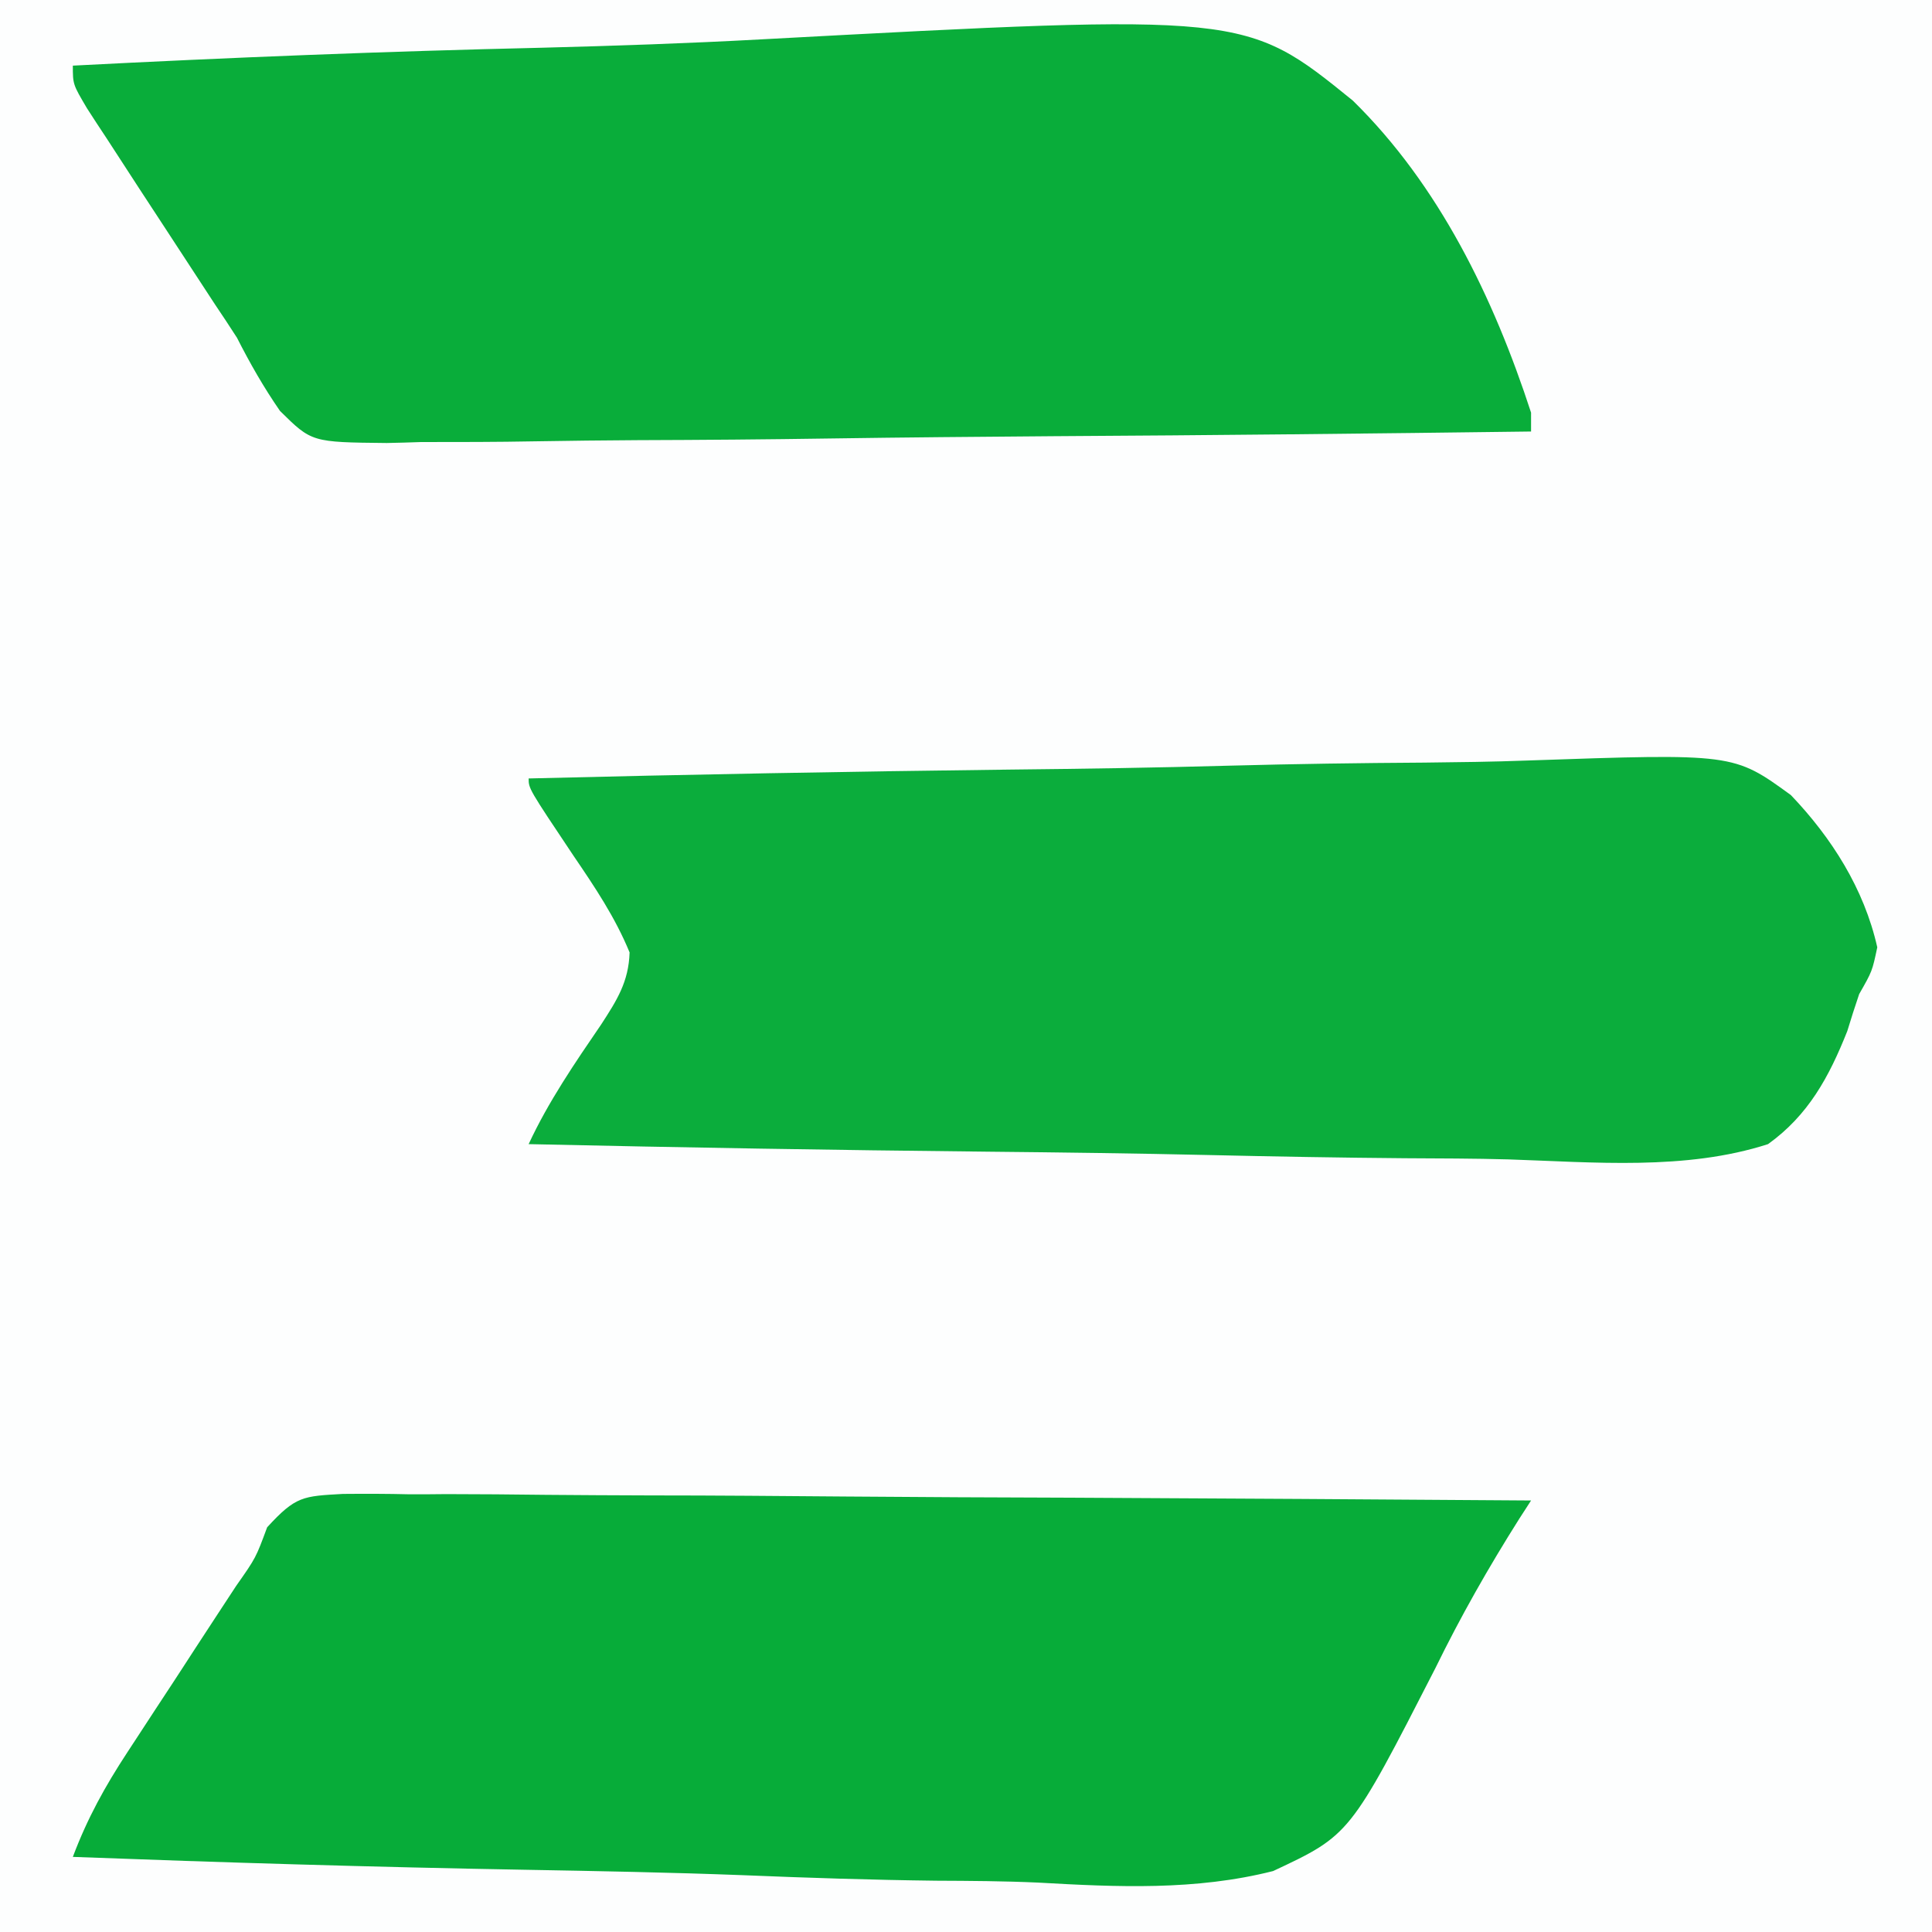 <?xml version="1.0" encoding="UTF-8"?>
<svg xmlns="http://www.w3.org/2000/svg" xmlns:xlink="http://www.w3.org/1999/xlink" width="40px" height="40px" viewBox="0 0 40 40" version="1.1">
    <rect x="0" y="0" width="40" height="40" fill="#333333" stroke="none"/>
    <g id="surface1">
        <path style=" stroke:none;fill-rule:nonzero;fill:rgb(99.216%,99.608%,99.608%);fill-opacity:1;" d="M 0 0 C 13.199 0 26.398 0 40 0 C 40 13.199 40 26.398 40 40 C 26.801 40 13.602 40 0 40 C 0 26.801 0 13.602 0 0 Z M 0 0 "/>
        <path style=" stroke:none;fill-rule:nonzero;fill:rgb(4.314%,67.843%,23.529%);fill-opacity:1;" d="M 10.945 16.117 C 14.25 16.035 17.555 15.973 20.863 15.934 C 22.398 15.918 23.934 15.895 25.469 15.852 C 26.809 15.816 28.148 15.797 29.488 15.789 C 30.195 15.781 30.902 15.773 31.613 15.746 C 35.891 15.598 35.891 15.598 37.078 16.461 C 37.918 17.34 38.594 18.398 38.867 19.613 C 38.762 20.109 38.762 20.109 38.492 20.582 C 38.406 20.836 38.324 21.09 38.246 21.348 C 37.867 22.301 37.438 23.09 36.605 23.688 C 34.902 24.238 32.996 24.062 31.23 24.004 C 30.516 23.984 29.801 23.984 29.09 23.98 C 27.738 23.969 26.391 23.945 25.039 23.914 C 23.5 23.879 21.965 23.859 20.426 23.844 C 17.266 23.812 14.105 23.758 10.945 23.688 C 11.355 22.805 11.902 22.008 12.449 21.207 C 12.773 20.707 13.016 20.328 13.035 19.719 C 12.734 18.988 12.316 18.367 11.875 17.719 C 10.945 16.328 10.945 16.328 10.945 16.117 Z M 10.945 16.117 "/>
        <path style=" stroke:none;fill-rule:nonzero;fill:rgb(3.529%,67.843%,22.745%);fill-opacity:1;" d="M 1.508 1.359 C 4.75 1.191 7.984 1.062 11.227 0.988 C 12.734 0.949 14.238 0.898 15.742 0.816 C 25.781 0.277 25.781 0.277 28.008 2.082 C 29.793 3.832 30.922 6.16 31.699 8.543 C 31.699 8.672 31.699 8.801 31.699 8.934 C 28.398 8.977 25.102 9.012 21.805 9.031 C 20.273 9.043 18.738 9.055 17.207 9.078 C 15.875 9.098 14.539 9.109 13.203 9.113 C 12.496 9.117 11.789 9.125 11.082 9.137 C 10.293 9.152 9.504 9.152 8.715 9.152 C 8.48 9.16 8.246 9.168 8.008 9.172 C 6.453 9.156 6.453 9.156 5.797 8.508 C 5.457 8.016 5.176 7.523 4.906 6.992 C 4.754 6.758 4.602 6.523 4.445 6.293 C 4.082 5.738 3.719 5.184 3.355 4.625 C 3.199 4.387 3.043 4.148 2.887 3.91 C 2.66 3.562 2.434 3.215 2.207 2.863 C 2.07 2.66 1.938 2.453 1.801 2.242 C 1.508 1.746 1.508 1.746 1.508 1.359 Z M 1.508 1.359 "/>
        <path style=" stroke:none;fill-rule:nonzero;fill:rgb(2.745%,67.451%,22.353%);fill-opacity:1;" d="M 7.102 30.93 C 7.562 30.926 8.02 30.926 8.48 30.938 C 8.73 30.938 8.984 30.938 9.238 30.934 C 9.926 30.934 10.609 30.941 11.297 30.949 C 12.012 30.957 12.73 30.957 13.449 30.961 C 14.805 30.961 16.164 30.973 17.52 30.984 C 19.066 30.996 20.613 31.004 22.16 31.008 C 25.34 31.023 28.52 31.043 31.699 31.066 C 31.621 31.191 31.539 31.312 31.457 31.441 C 30.82 32.449 30.242 33.465 29.715 34.543 C 27.949 37.992 27.949 37.992 26.359 38.738 C 24.754 39.145 23.129 39.07 21.492 38.977 C 20.789 38.945 20.086 38.941 19.379 38.938 C 18.047 38.922 16.723 38.879 15.391 38.824 C 13.875 38.766 12.363 38.738 10.844 38.711 C 7.73 38.656 4.621 38.562 1.508 38.445 C 1.809 37.645 2.172 36.988 2.641 36.273 C 2.75 36.105 2.75 36.105 2.863 35.934 C 3.094 35.578 3.328 35.223 3.562 34.867 C 3.719 34.629 3.871 34.391 4.027 34.152 C 4.316 33.711 4.602 33.27 4.891 32.832 C 5.297 32.254 5.297 32.254 5.531 31.621 C 6.125 30.973 6.27 30.977 7.102 30.93 Z M 7.102 30.93 "/>
    </g>
</svg>

